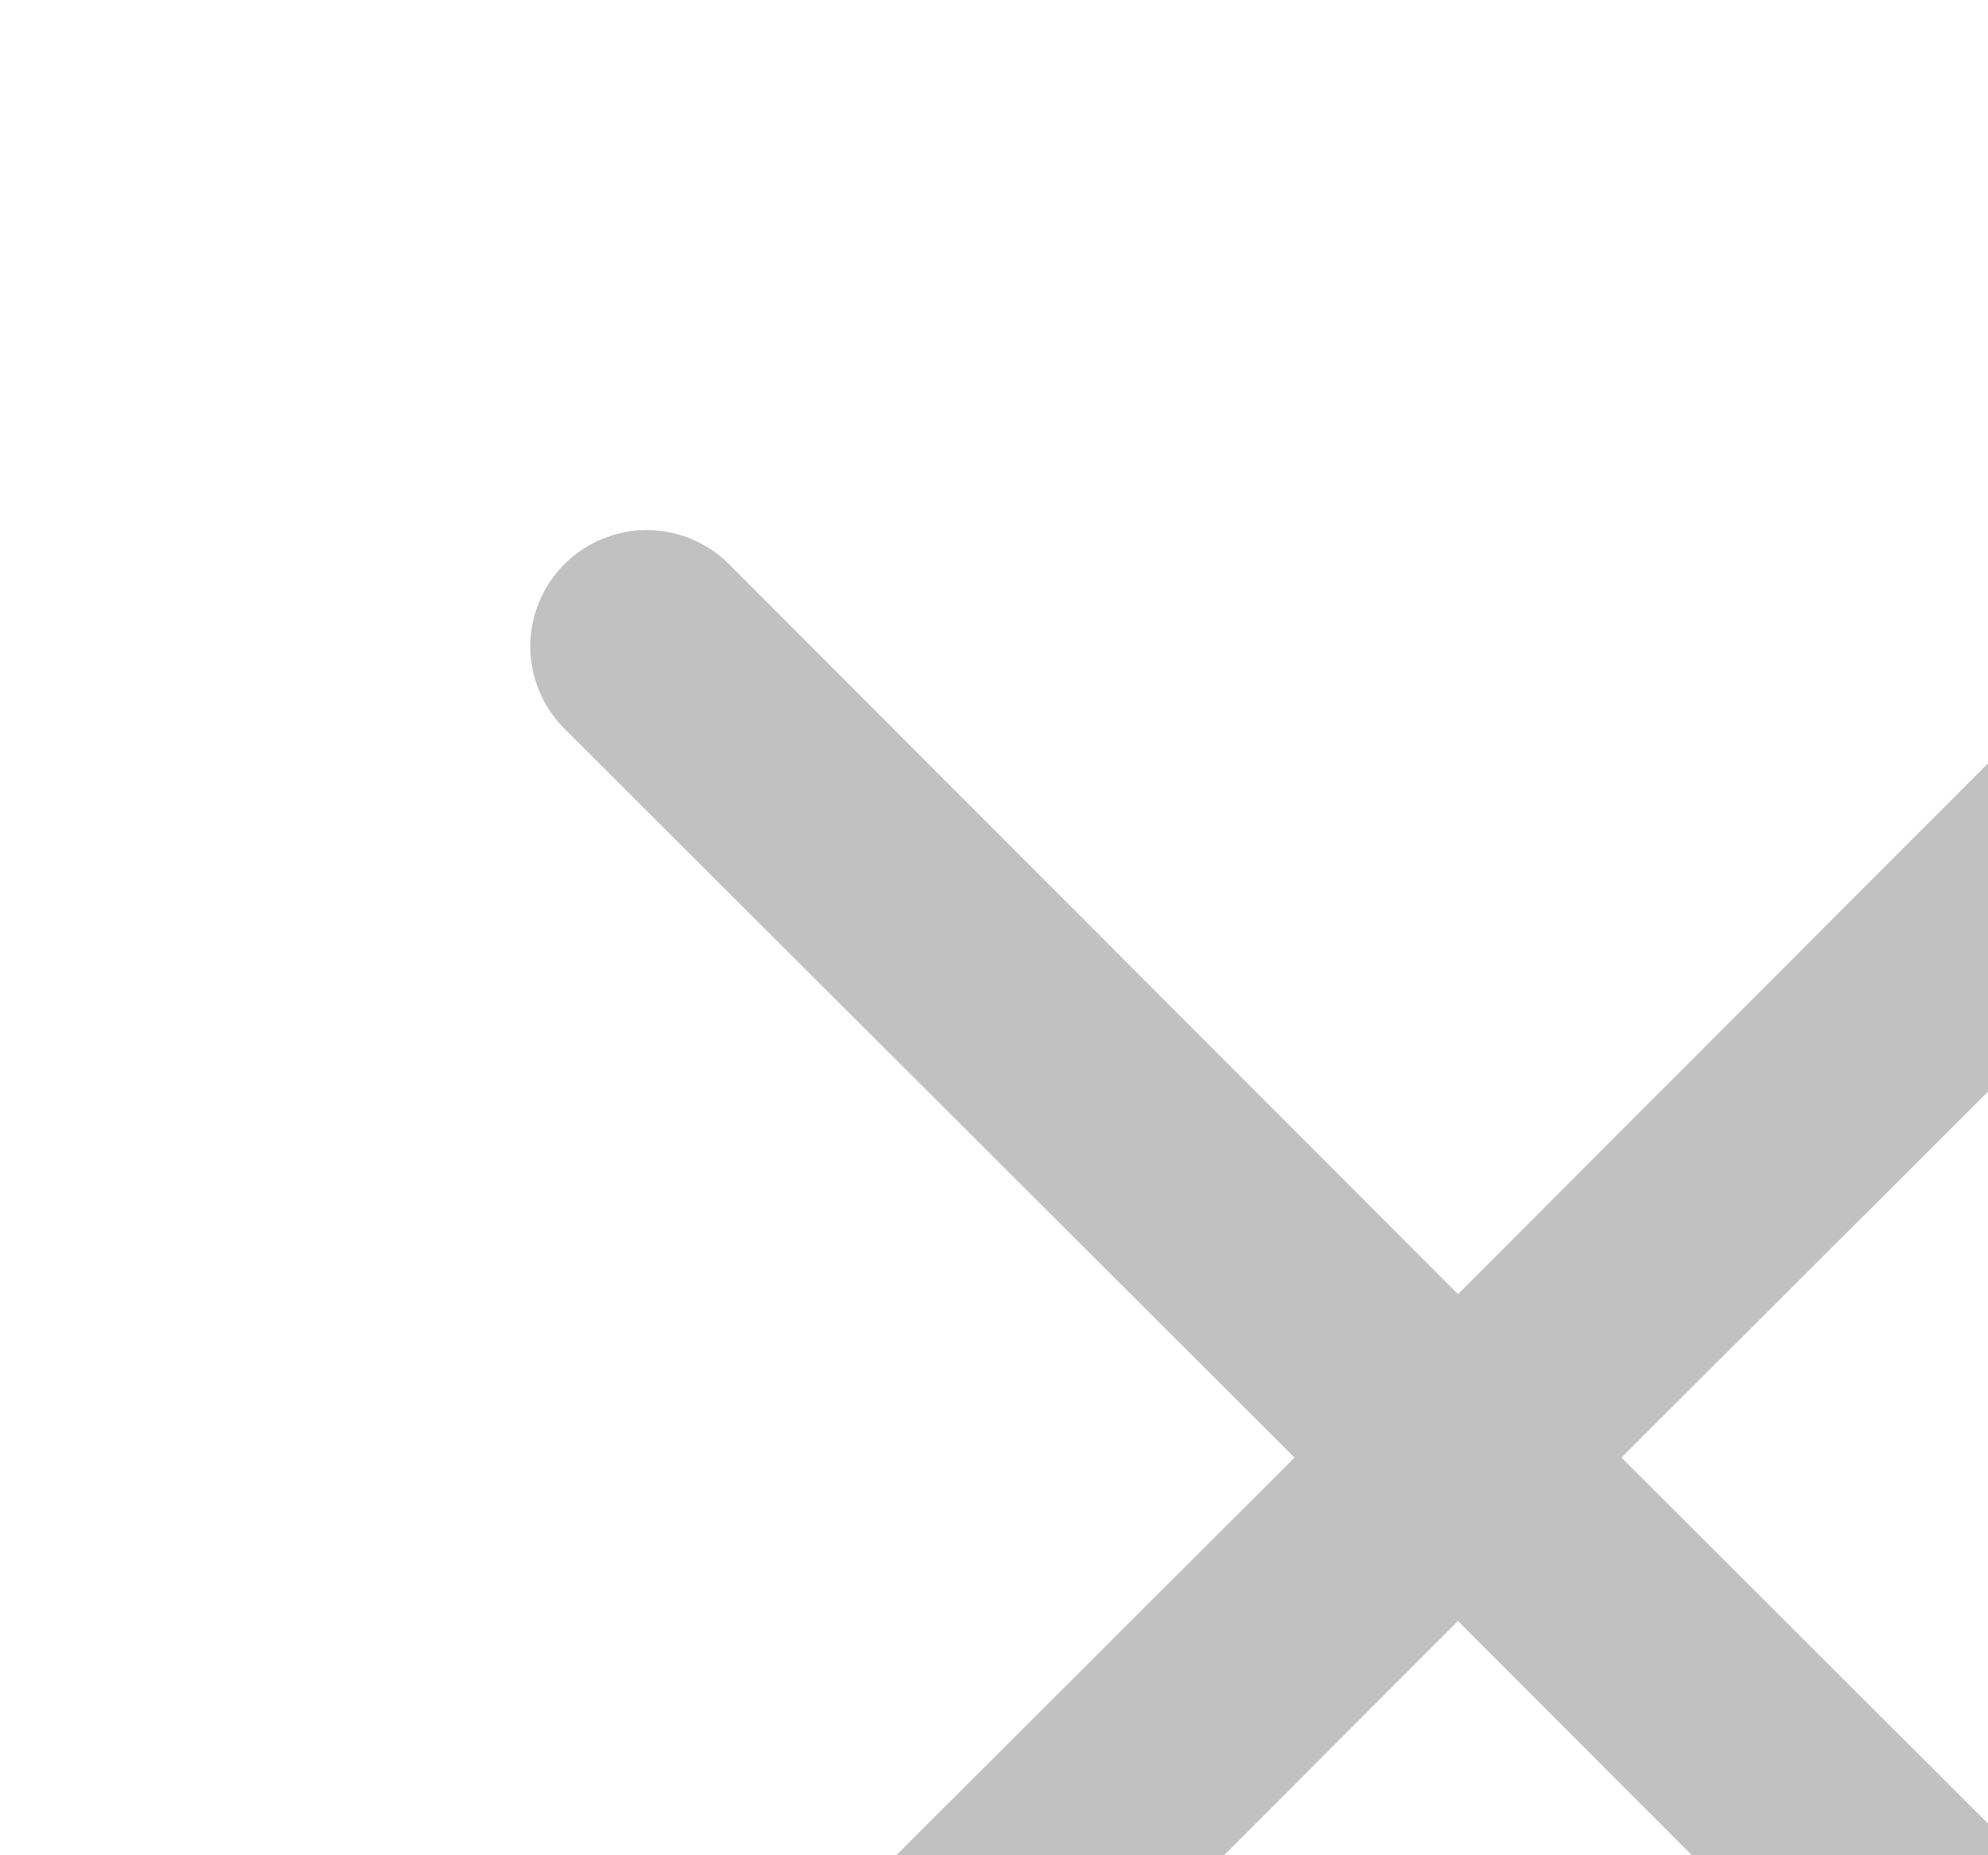 <svg width="15" height="14" viewBox="0 0 15 14" fill="none" xmlns="http://www.w3.org/2000/svg">
<rect width="15" height="14" fill="#F5F5F5"/>
<g id="MDJ - Help?">
<g id="Quick Shop Pop Up" filter="url(#filter0_d_238_3393)">
<rect x="-445" y="-30" width="489.001" height="460.359" rx="30" fill="white"/>
<path id="Vector" d="M8.234 6.999L13.743 1.499C13.908 1.334 14 1.111 14 0.878C14 0.645 13.908 0.422 13.743 0.257C13.578 0.093 13.355 0 13.122 0C12.889 0 12.666 0.093 12.501 0.257L7.001 5.766L1.5 0.257C1.336 0.093 1.112 2.06752e-07 0.88 2.08487e-07C0.647 2.10222e-07 0.423 0.093 0.259 0.257C0.094 0.422 0.001 0.645 0.001 0.878C0.001 1.111 0.094 1.334 0.259 1.499L5.768 6.999L0.259 12.5C0.177 12.581 0.112 12.678 0.067 12.784C0.023 12.891 0 13.005 0 13.12C0 13.236 0.023 13.35 0.067 13.457C0.112 13.563 0.177 13.66 0.259 13.741C0.34 13.823 0.437 13.888 0.543 13.933C0.65 13.977 0.764 14 0.88 14C0.995 14 1.109 13.977 1.216 13.933C1.322 13.888 1.419 13.823 1.5 13.741L7.001 8.232L12.501 13.741C12.582 13.823 12.679 13.888 12.786 13.933C12.892 13.977 13.007 14 13.122 14C13.237 14 13.352 13.977 13.458 13.933C13.565 13.888 13.662 13.823 13.743 13.741C13.825 13.66 13.89 13.563 13.934 13.457C13.979 13.35 14.002 13.236 14.002 13.12C14.002 13.005 13.979 12.891 13.934 12.784C13.89 12.678 13.825 12.581 13.743 12.5L8.234 6.999Z" fill="#C1C1C1"/>
</g>
</g>
<defs>
<filter id="filter0_d_238_3393" x="-481" y="-66" width="569.001" height="540.359" filterUnits="userSpaceOnUse" color-interpolation-filters="sRGB">
<feFlood flood-opacity="0" result="BackgroundImageFix"/>
<feColorMatrix in="SourceAlpha" type="matrix" values="0 0 0 0 0 0 0 0 0 0 0 0 0 0 0 0 0 0 127 0" result="hardAlpha"/>
<feOffset dx="4" dy="4"/>
<feGaussianBlur stdDeviation="20"/>
<feColorMatrix type="matrix" values="0 0 0 0 0 0 0 0 0 0 0 0 0 0 0 0 0 0 0.2 0"/>
<feBlend mode="normal" in2="BackgroundImageFix" result="effect1_dropShadow_238_3393"/>
<feBlend mode="normal" in="SourceGraphic" in2="effect1_dropShadow_238_3393" result="shape"/>
</filter>
</defs>
</svg>
